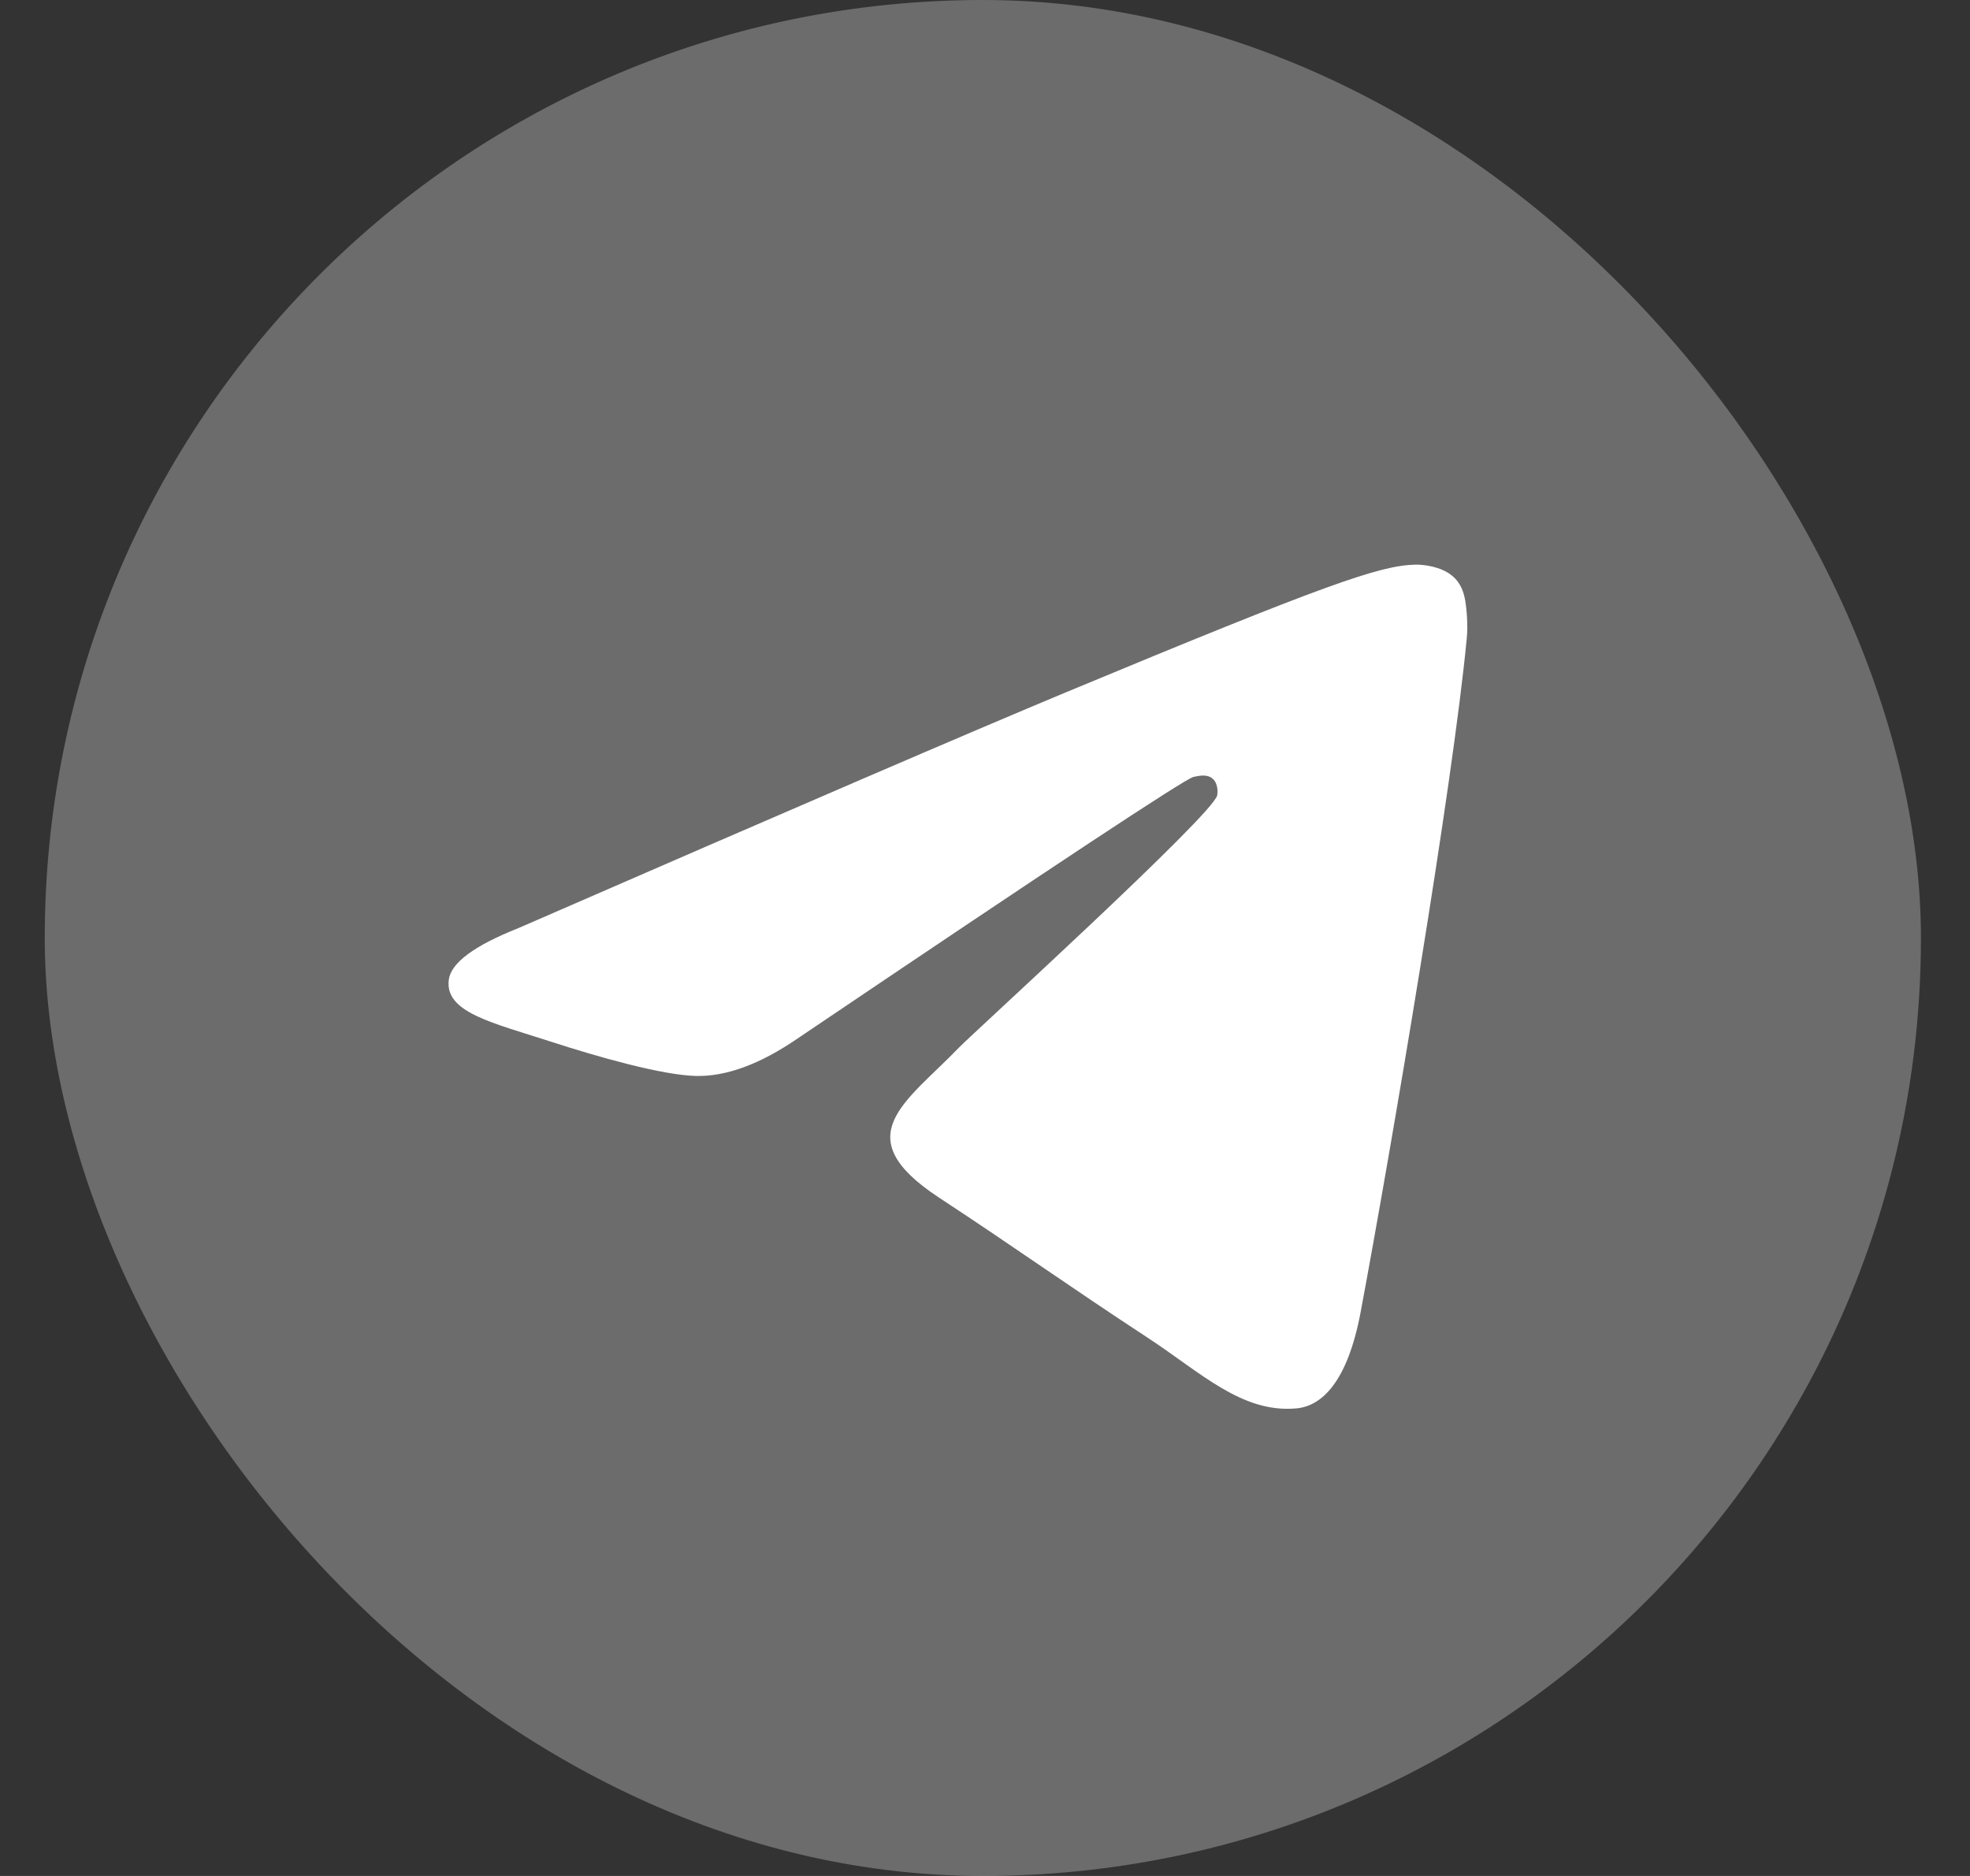 <?xml version="1.0" encoding="UTF-8"?> <svg xmlns="http://www.w3.org/2000/svg" width="21" height="20" viewBox="0 0 21 20" fill="none"><rect x="0" y="0" width="21" height="20" fill="#333333" stroke="none"/><rect x="0.477" width="20" height="20" rx="10" fill="white" fill-opacity="0.28"></rect><path fill-rule="evenodd" clip-rule="evenodd" d="M5.528 9.894C8.443 8.624 10.387 7.787 11.36 7.382C14.137 6.227 14.714 6.026 15.09 6.02C15.173 6.018 15.358 6.039 15.477 6.136C15.579 6.218 15.606 6.329 15.62 6.407C15.633 6.485 15.65 6.662 15.636 6.8C15.486 8.382 14.835 12.219 14.504 13.99C14.363 14.739 14.087 14.991 13.82 15.015C13.239 15.069 12.798 14.631 12.236 14.263C11.356 13.686 10.859 13.326 10.004 12.764C9.017 12.113 9.657 11.755 10.22 11.171C10.367 11.018 12.926 8.691 12.975 8.48C12.981 8.453 12.987 8.355 12.928 8.303C12.87 8.251 12.784 8.269 12.722 8.283C12.633 8.303 11.227 9.232 8.503 11.071C8.104 11.345 7.743 11.478 7.419 11.471C7.062 11.463 6.375 11.269 5.865 11.103C5.238 10.9 4.741 10.792 4.784 10.447C4.806 10.266 5.054 10.082 5.528 9.894Z" fill="white"></path></svg> 